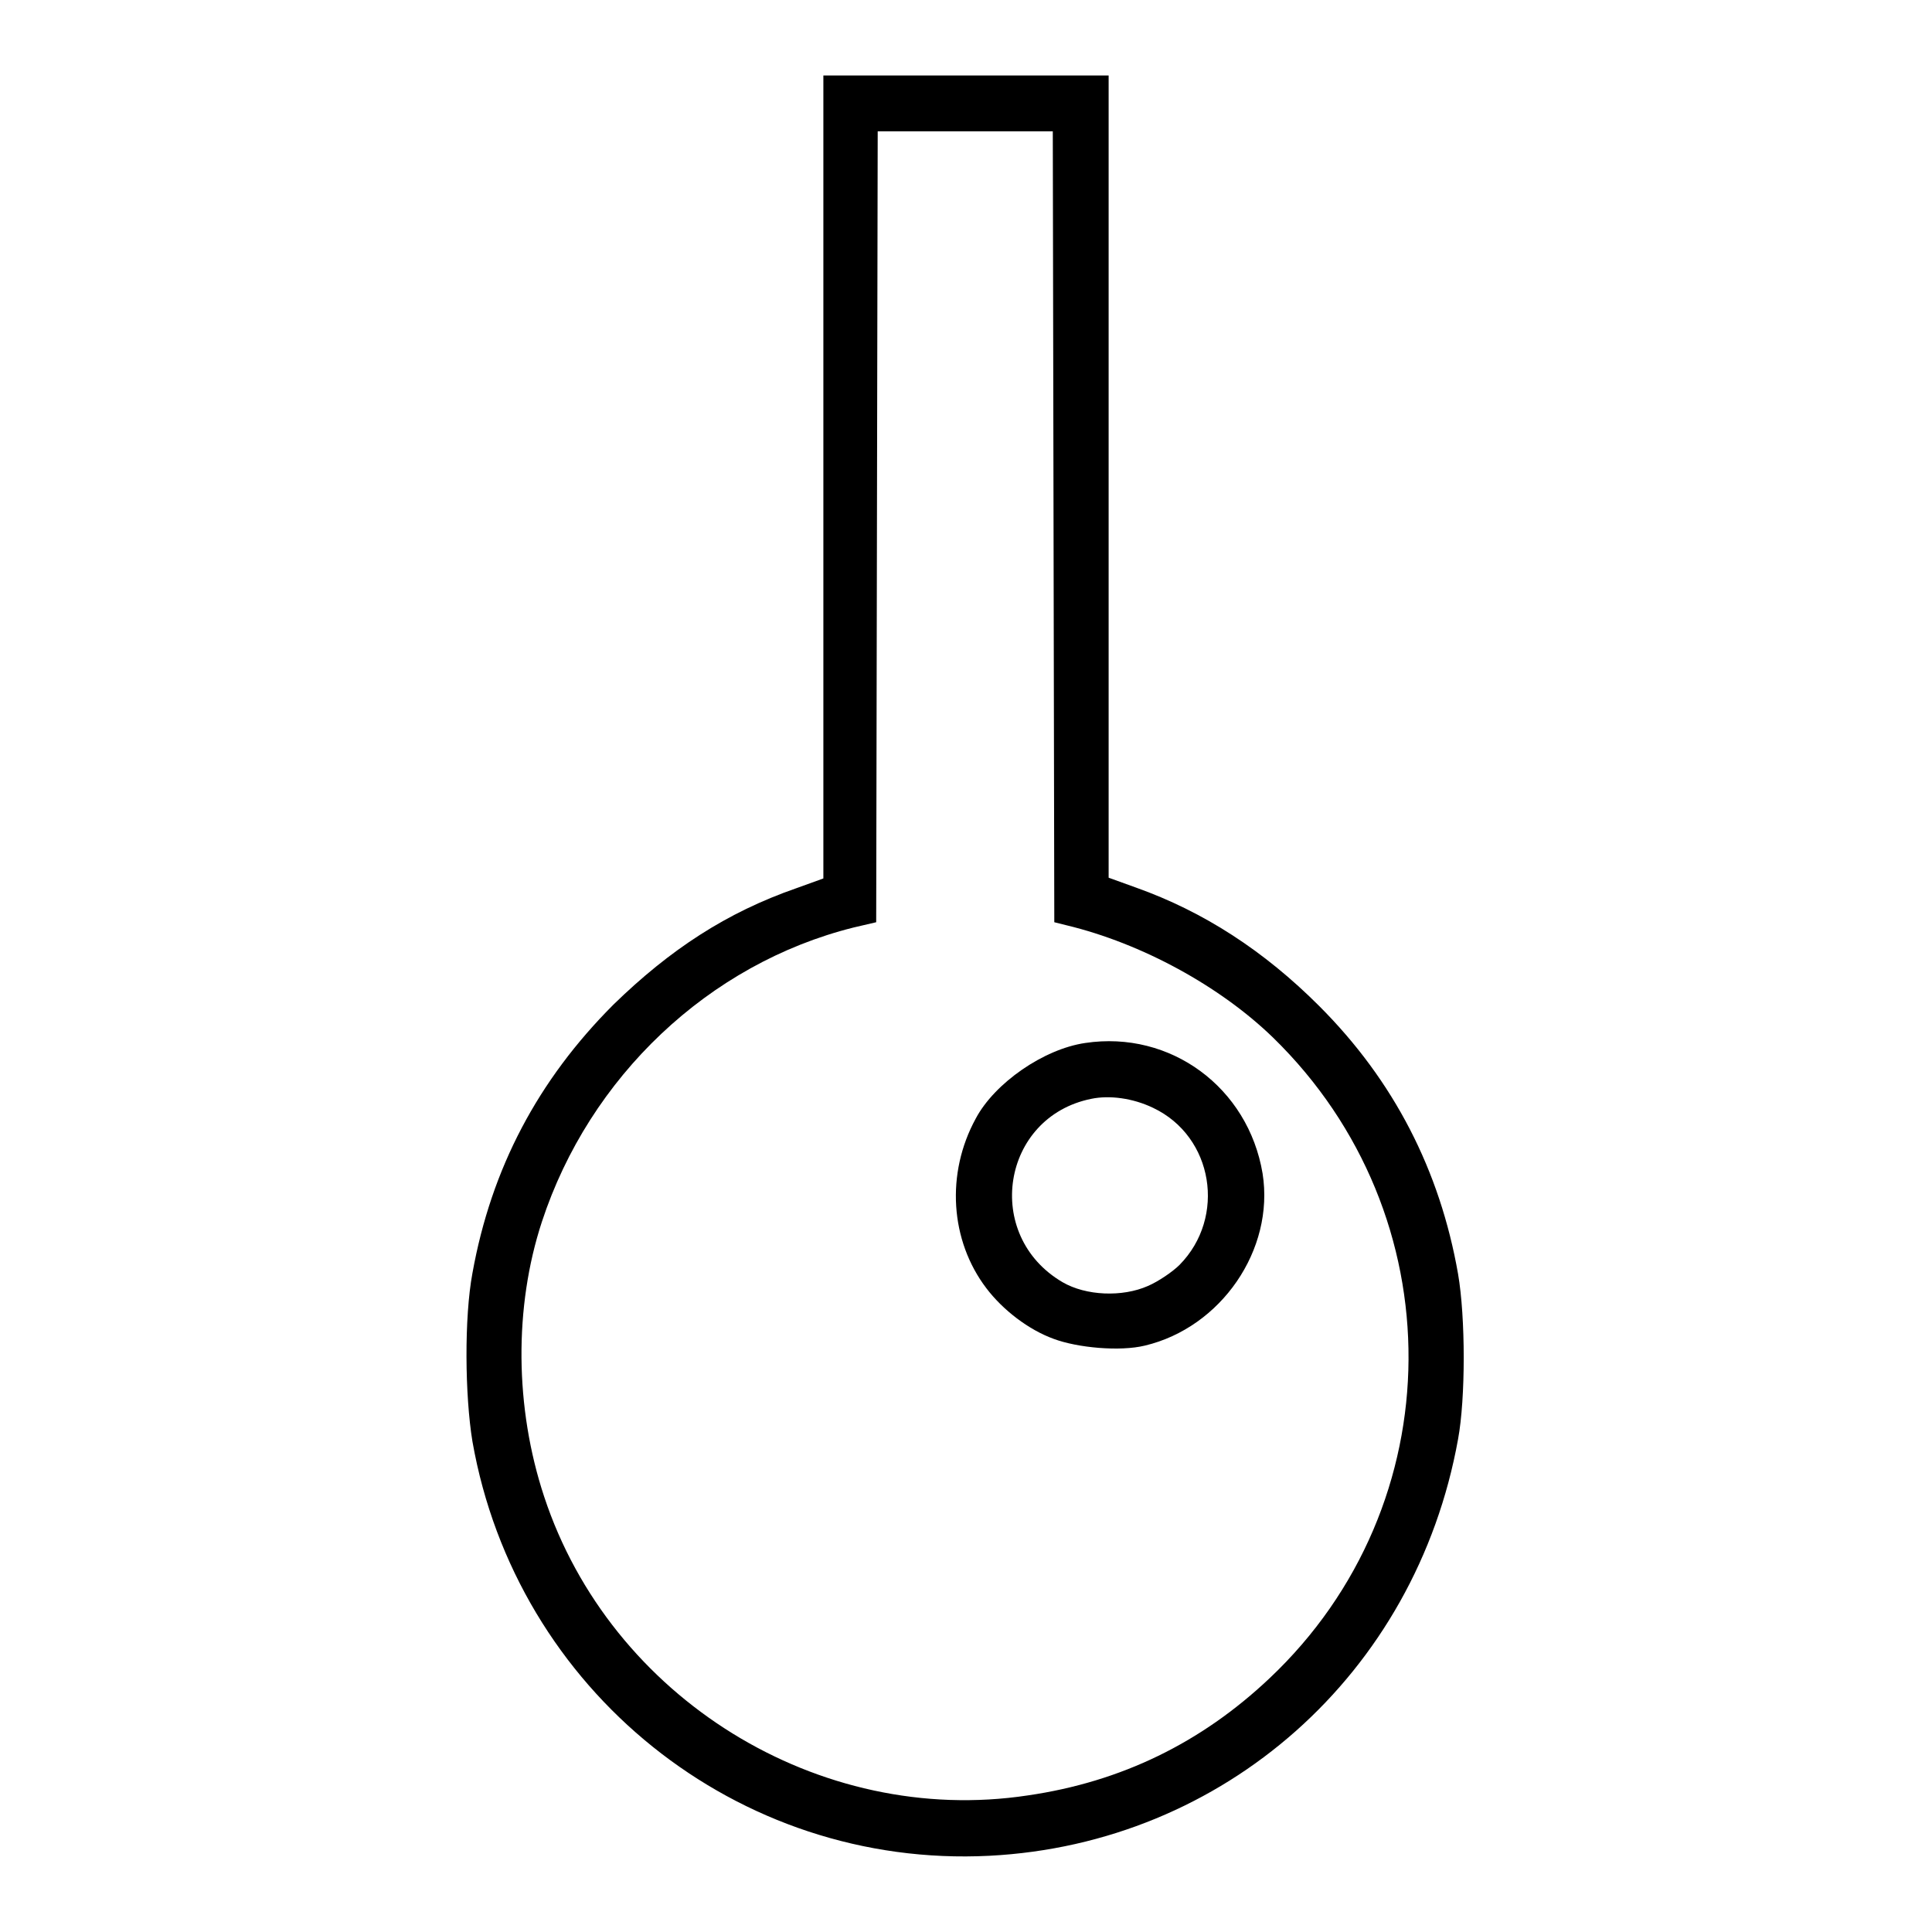 <?xml version="1.0" encoding="utf-8"?>
<!-- Svg Vector Icons : http://www.onlinewebfonts.com/icon -->
<!DOCTYPE svg PUBLIC "-//W3C//DTD SVG 1.1//EN" "http://www.w3.org/Graphics/SVG/1.1/DTD/svg11.dtd">
<svg version="1.1" xmlns="http://www.w3.org/2000/svg" xmlns:xlink="http://www.w3.org/1999/xlink" x="0px" y="0px" viewBox="0 0 256 256" enable-background="new 0 0 256 256" xml:space="preserve">
<g><g><g><path fill="#000000" d="M109.1,63.2v53.2l-3.6,1.3c-9.2,3.2-16.7,8.1-24.2,15.4c-10,10-16.2,21.7-18.7,35.6c-1.1,5.9-1,16.2,0,22.3c5.8,33,35.1,56.6,68.5,54.9c31.1-1.6,56.5-24.1,62.1-55.2c1-5.4,1-16.1,0-21.9c-2.4-13.7-8.5-25.6-18.4-35.5c-7.3-7.3-15.3-12.5-24.3-15.7l-3.6-1.3V63.2V10H128h-18.9V63.2z M139.6,69.8l0.1,52.4l1.6,0.4c10,2.4,20.4,8.1,27.4,14.9c24.1,23.5,23.9,61.9-0.5,84.9c-9,8.5-19.6,13.7-32,15.5c-27.7,4.2-55.3-12.9-64.1-39.6c-3.9-11.8-4-25.1-0.3-36.4c6.3-19.2,22.1-34.2,41.3-39l3-0.7l0.1-52.4l0.1-52.4H128h11.5L139.6,69.8z"/><path fill="#000000" d="M143.8,138.2c-5.5,0.8-12,5.3-14.5,10c-4,7.3-3.4,16.2,1.4,22.5c2.2,2.9,5.6,5.5,8.9,6.7c3.2,1.2,8.8,1.7,12.1,0.9c10.1-2.4,17.2-12.7,15.6-22.8C165.4,144.1,155.1,136.5,143.8,138.2z M152.8,146.8c8,3.8,9.7,14.5,3.5,20.8c-0.9,0.9-2.8,2.2-4.2,2.8c-3.4,1.5-8.2,1.3-11.3-0.5c-10.6-6.2-8.1-21.9,3.8-24.3C147,145.1,150.1,145.5,152.8,146.8z"/></g></g></g>
</svg>